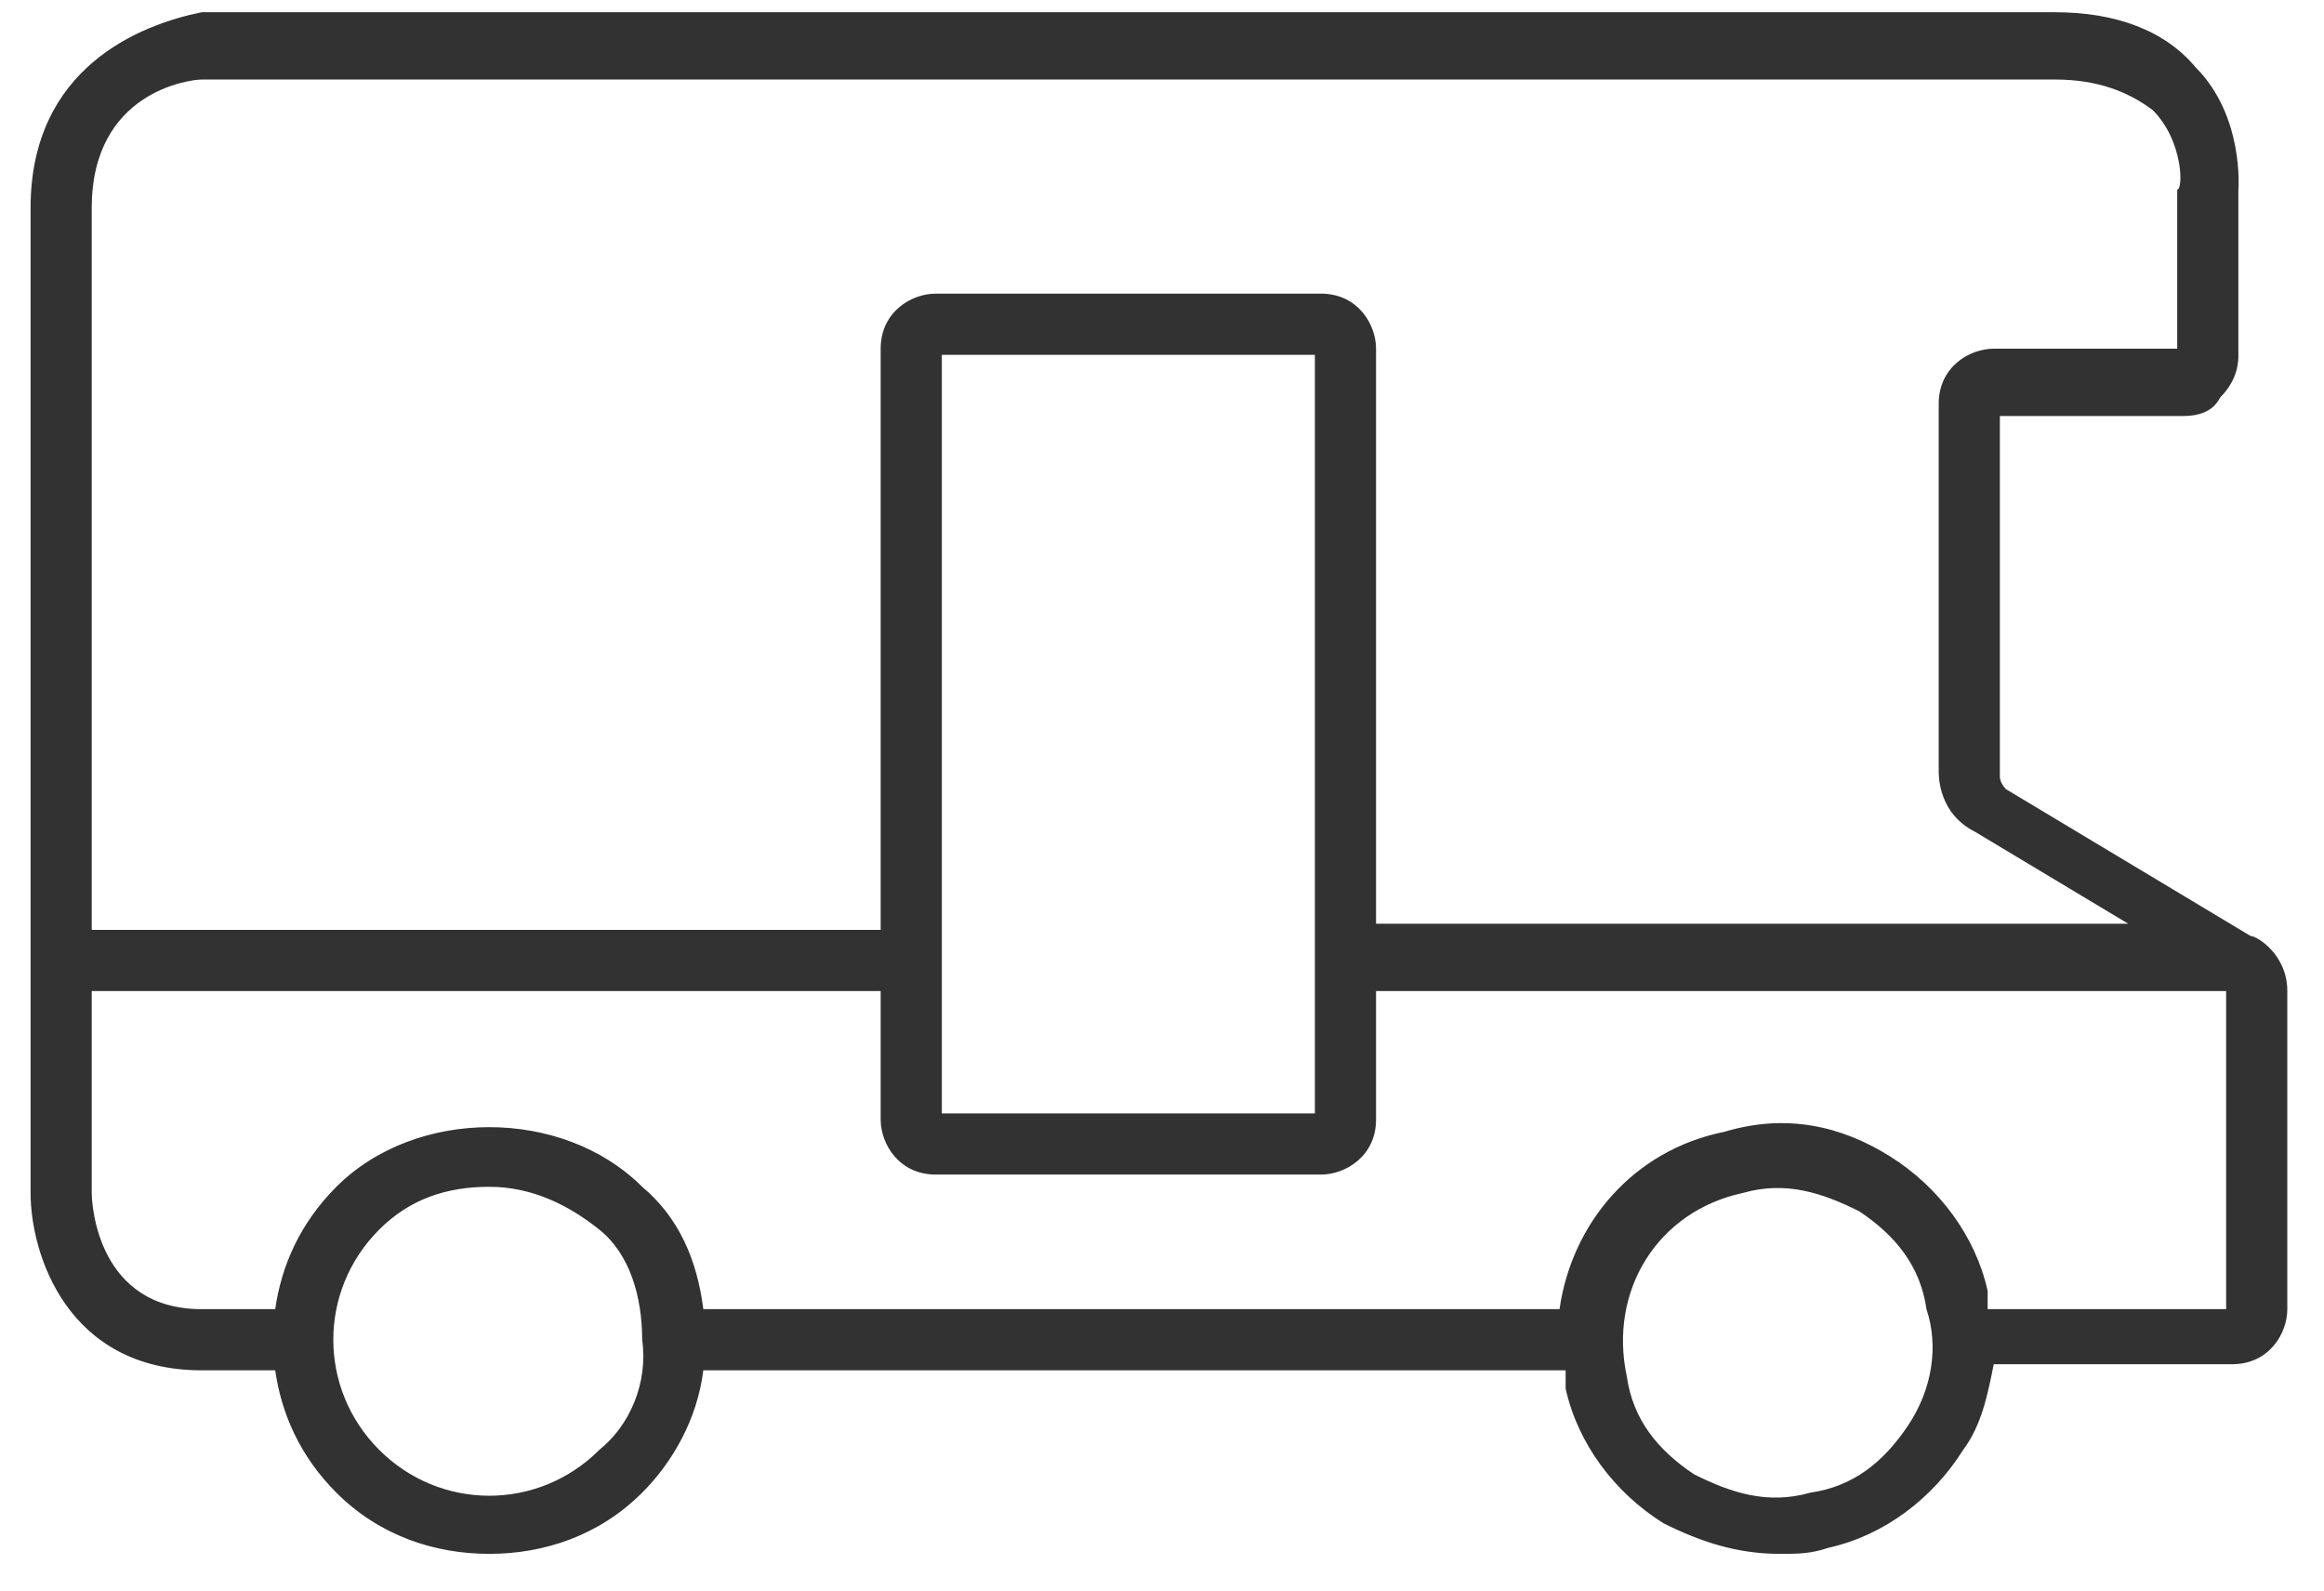 <?xml version="1.0" encoding="utf-8"?>
<!-- Generator: Adobe Illustrator 24.0.3, SVG Export Plug-In . SVG Version: 6.00 Build 0)  -->
<svg version="1.1" id="Livello_1" xmlns="http://www.w3.org/2000/svg" xmlns:xlink="http://www.w3.org/1999/xlink" x="0px" y="0px"
	 viewBox="0 0 38 26" style="enable-background:new 0 0 38 26;" xml:space="preserve">
<style type="text/css">
	.st0{fill:#323232;}
</style>
<title>Group 13</title>
<desc>Created with Sketch.</desc>
<path class="st0" d="M36.8,15.3l-4-2.4c-0.1-0.1-0.1-0.2-0.1-0.2V6.8h3c0.3,0,0.5-0.1,0.6-0.3c0.3-0.3,0.3-0.6,0.3-0.7l0-2.7
	c0,0,0.1-1.2-0.7-2c-0.5-0.6-1.3-0.9-2.3-0.9l-30.3,0C2.3,0.4,0.5,1.1,0.5,3.4v16.1c0,1,0.6,2.9,2.8,2.9h1.2c0.1,0.7,0.4,1.4,1,2
	c0.7,0.7,1.6,1,2.5,1s1.8-0.3,2.5-1c0.5-0.5,0.9-1.2,1-2h14.1c0,0.1,0,0.2,0,0.3c0.2,0.9,0.8,1.7,1.6,2.2c0.6,0.3,1.2,0.5,1.9,0.5
	c0.3,0,0.5,0,0.8-0.1c0.9-0.2,1.7-0.8,2.2-1.6c0.3-0.4,0.4-0.9,0.5-1.4h3.9c0.6,0,0.9-0.5,0.9-0.9v-5.2
	C37.4,15.6,36.9,15.3,36.8,15.3z M3.3,1.3h30.3c0.7,0,1.2,0.2,1.6,0.5c0.5,0.5,0.5,1.3,0.4,1.3l0,2.6h-3c-0.4,0-0.9,0.3-0.9,0.9v6
	c0,0.1,0,0.7,0.6,1l2.5,1.5H22.5V5.7c0-0.4-0.3-0.9-0.9-0.9h-6.3c-0.4,0-0.9,0.3-0.9,0.9v9.5H1.5V3.4C1.5,1.5,3.1,1.3,3.3,1.3z
	 M21.5,5.8v12.4h-6.1V5.8H21.5z M9.8,23.7c-1,1-2.6,1-3.6,0c-1-1-1-2.6,0-3.6c0.5-0.5,1.1-0.7,1.8-0.7s1.3,0.3,1.8,0.7
	s0.7,1.1,0.7,1.8C10.6,22.6,10.3,23.3,9.8,23.7z M31.2,23.3c-0.4,0.6-0.9,1-1.6,1.1c-0.7,0.2-1.3,0-1.9-0.3c-0.6-0.4-1-0.9-1.1-1.6
	c-0.3-1.4,0.5-2.7,1.9-3c0.7-0.2,1.3,0,1.9,0.3c0.6,0.4,1,0.9,1.1,1.6C31.7,22,31.6,22.7,31.2,23.3z M36.4,21.4h-3.9
	c0-0.1,0-0.2,0-0.3c-0.2-0.9-0.8-1.7-1.6-2.2c-0.8-0.5-1.7-0.7-2.7-0.4c-1.5,0.3-2.5,1.5-2.7,2.9H11.5c-0.1-0.8-0.4-1.5-1-2
	c-1.3-1.3-3.7-1.3-5,0c-0.6,0.6-0.9,1.3-1,2H3.3c-1.7,0-1.8-1.7-1.8-1.9v-3.3h12.9v2.1c0,0.4,0.3,0.9,0.9,0.9h6.3
	c0.4,0,0.9-0.3,0.9-0.9v-2.1h13.9c0,0,0,0.1,0,0.1V21.4z"/>
</svg>
